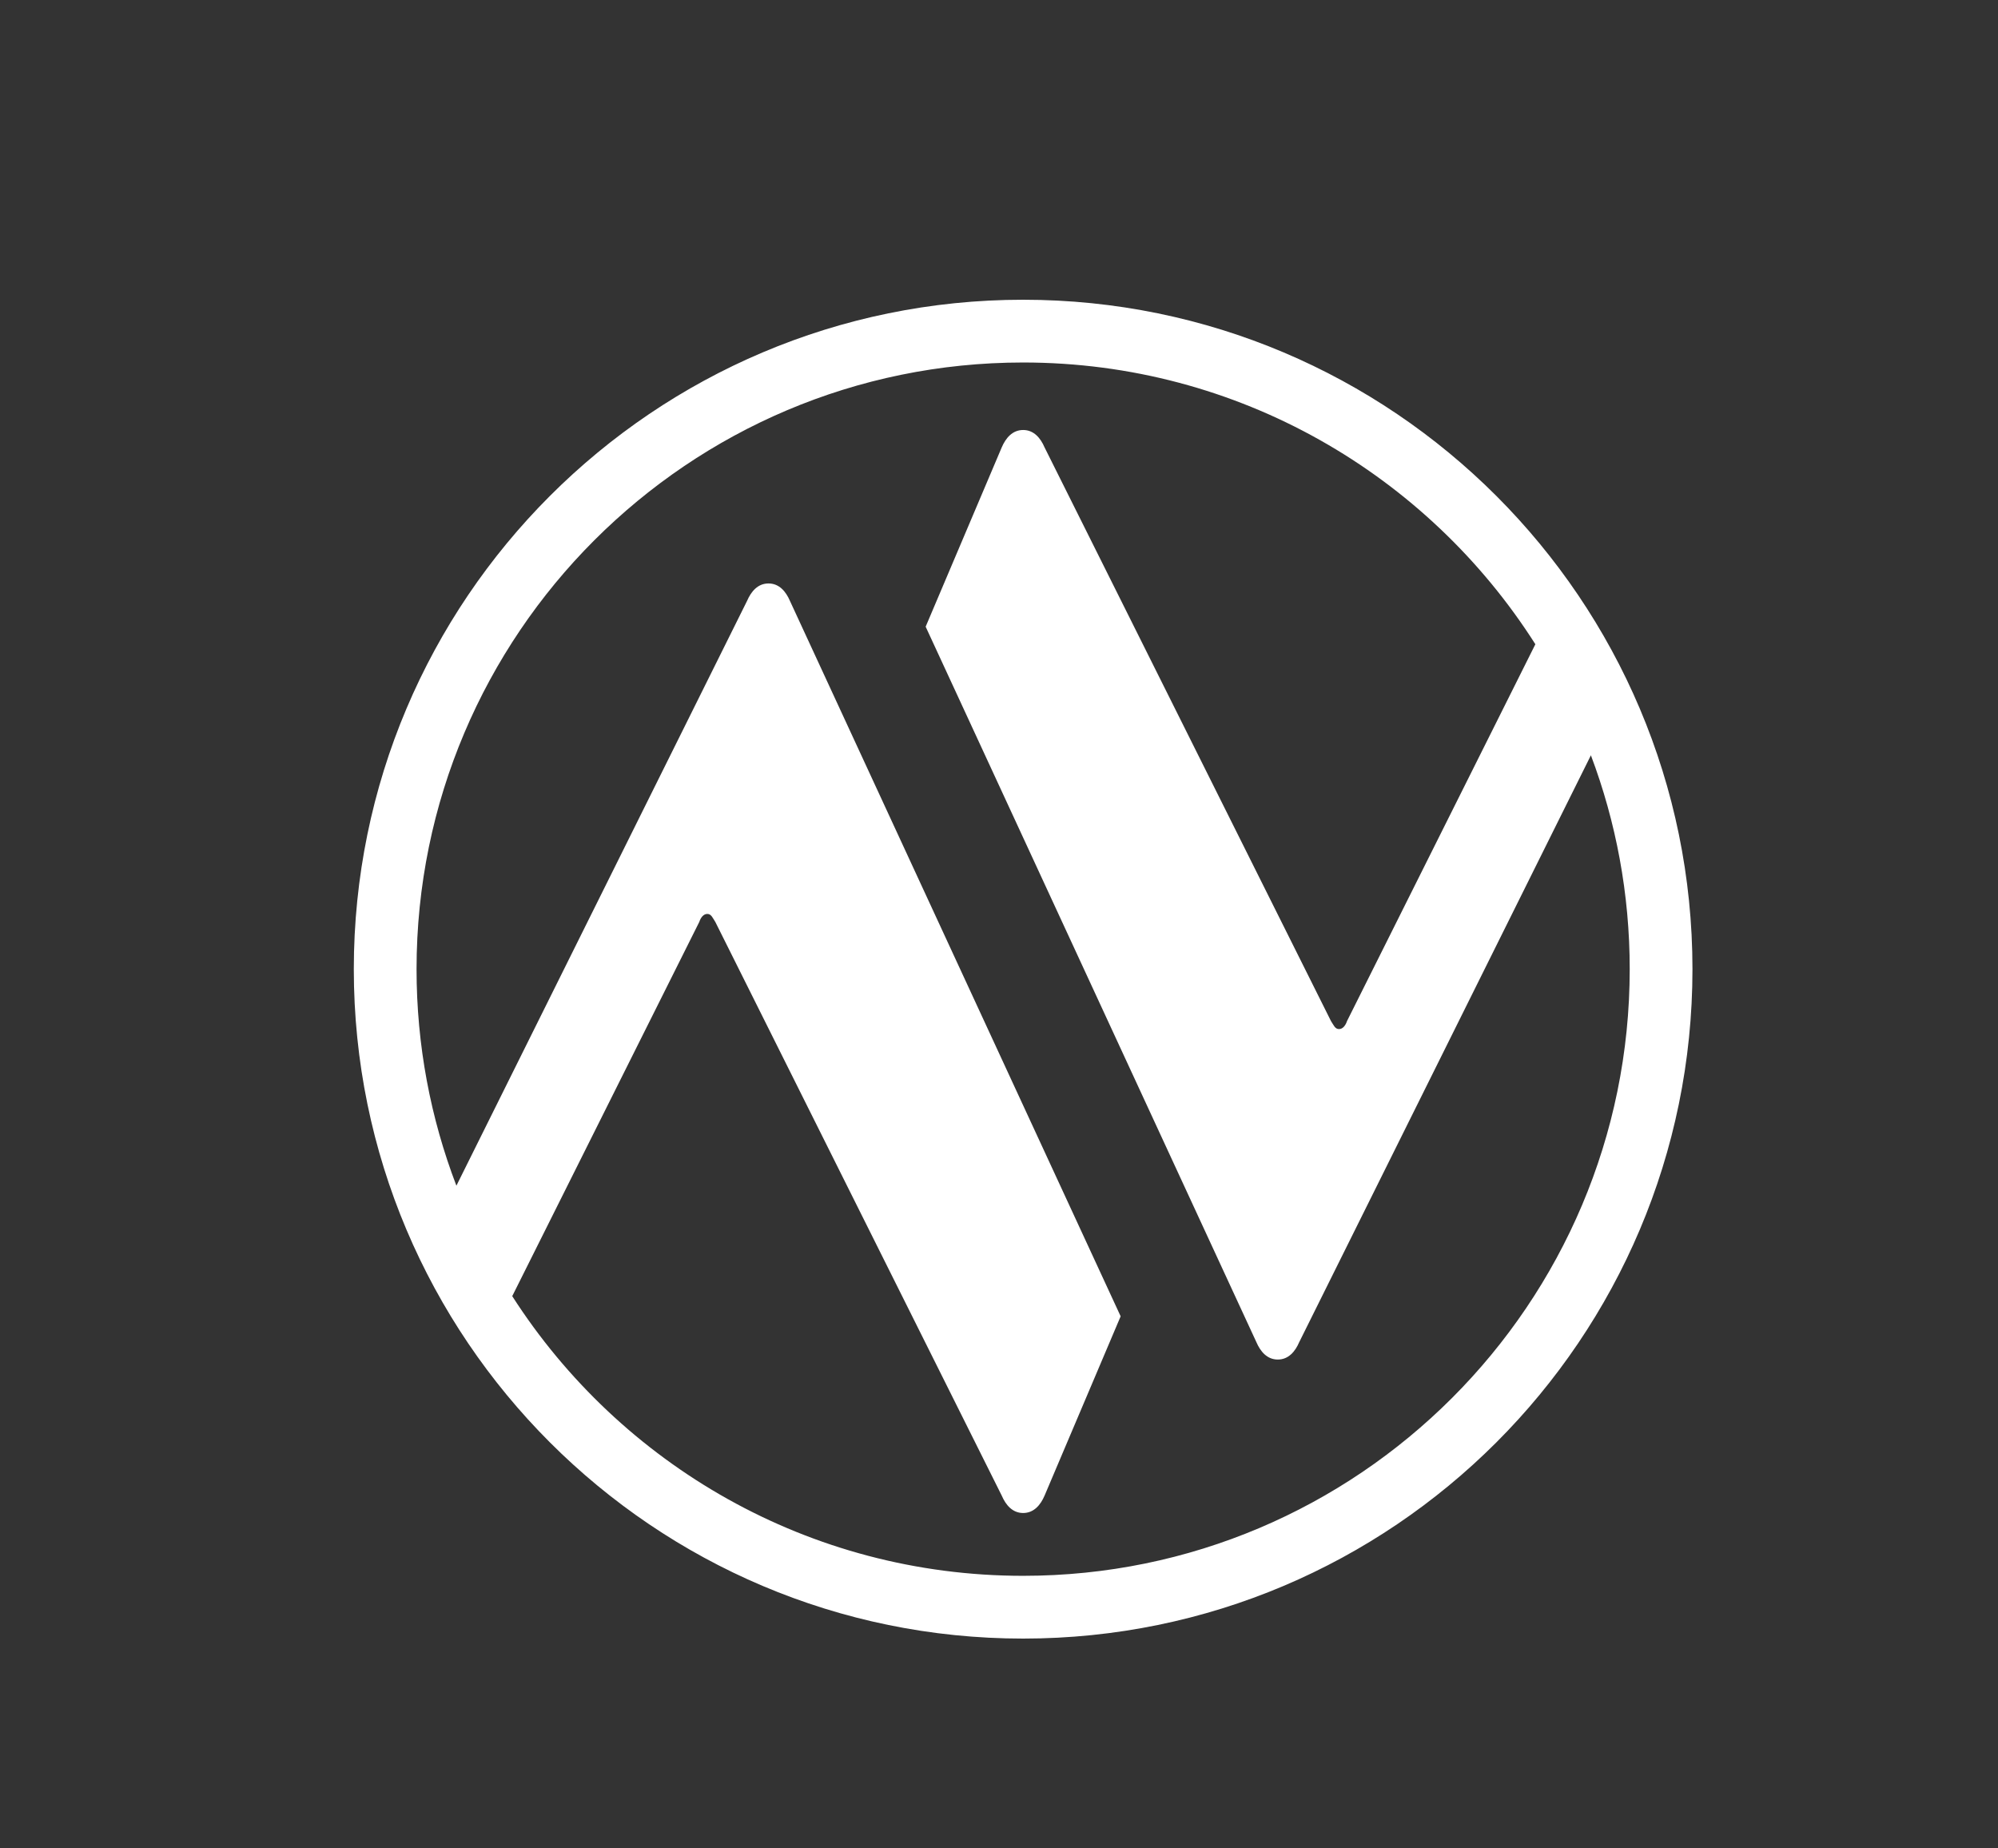 <svg width="100%" height="100%" viewBox="0 0 200 185" version="1.1" xmlns="http://www.w3.org/2000/svg" xmlns:xlink="http://www.w3.org/1999/xlink" xml:space="preserve" xmlns:serif="http://www.serif.com/" style="fill-rule:evenodd;clip-rule:evenodd;stroke-linejoin:round;stroke-miterlimit:2;"><rect x="0" y="0" width="200" height="185" fill="#333333" stroke="none"/><rect id="SVG" x="-0" y="0" width="199.727" height="184.876" style="fill:none;"/><g id="SVG1" serif:id="SVG"><path d="M102.416,30c36.979,-0 67,30.022 67,67c0,36.978 -30.021,67 -67,67c-36.978,-0 -67,-30.022 -67,-67c0,-36.978 30.022,-67 67,-67Zm51.274,34.481c-10.777,-16.946 -29.721,-28.2 -51.274,-28.2c-33.511,0 -60.719,27.207 -60.719,60.719c0,7.634 1.412,14.94 3.989,21.672l29.097,-58.534c0.402,-0.938 1.072,-1.742 2.144,-1.742c1.072,0 1.742,0.804 2.144,1.742l33.106,71.607l-7.615,17.945c-0.402,0.938 -1.072,1.742 -2.144,1.742c-1.072,0 -1.742,-0.804 -2.144,-1.742l-28.669,-57.414c-0.268,-0.402 -0.402,-0.804 -0.804,-0.804c-0.402,0 -0.67,0.402 -0.804,0.804l-18.722,37.451c10.8,16.83 29.677,27.992 51.141,27.992c33.512,-0 60.719,-27.207 60.719,-60.719c-0,-7.532 -1.374,-14.746 -3.886,-21.404l-29.197,58.735c-0.402,0.938 -1.072,1.742 -2.144,1.742c-1.072,0 -1.742,-0.804 -2.144,-1.742l-33.106,-71.607l7.615,-17.945c0.402,-0.938 1.072,-1.742 2.144,-1.742c1.072,0 1.742,0.804 2.144,1.742l28.669,57.414c0.268,0.402 0.402,0.804 0.804,0.804c0.402,0 0.67,-0.402 0.804,-0.804l18.852,-37.712Z" style="fill:#fff;"/></g></svg>